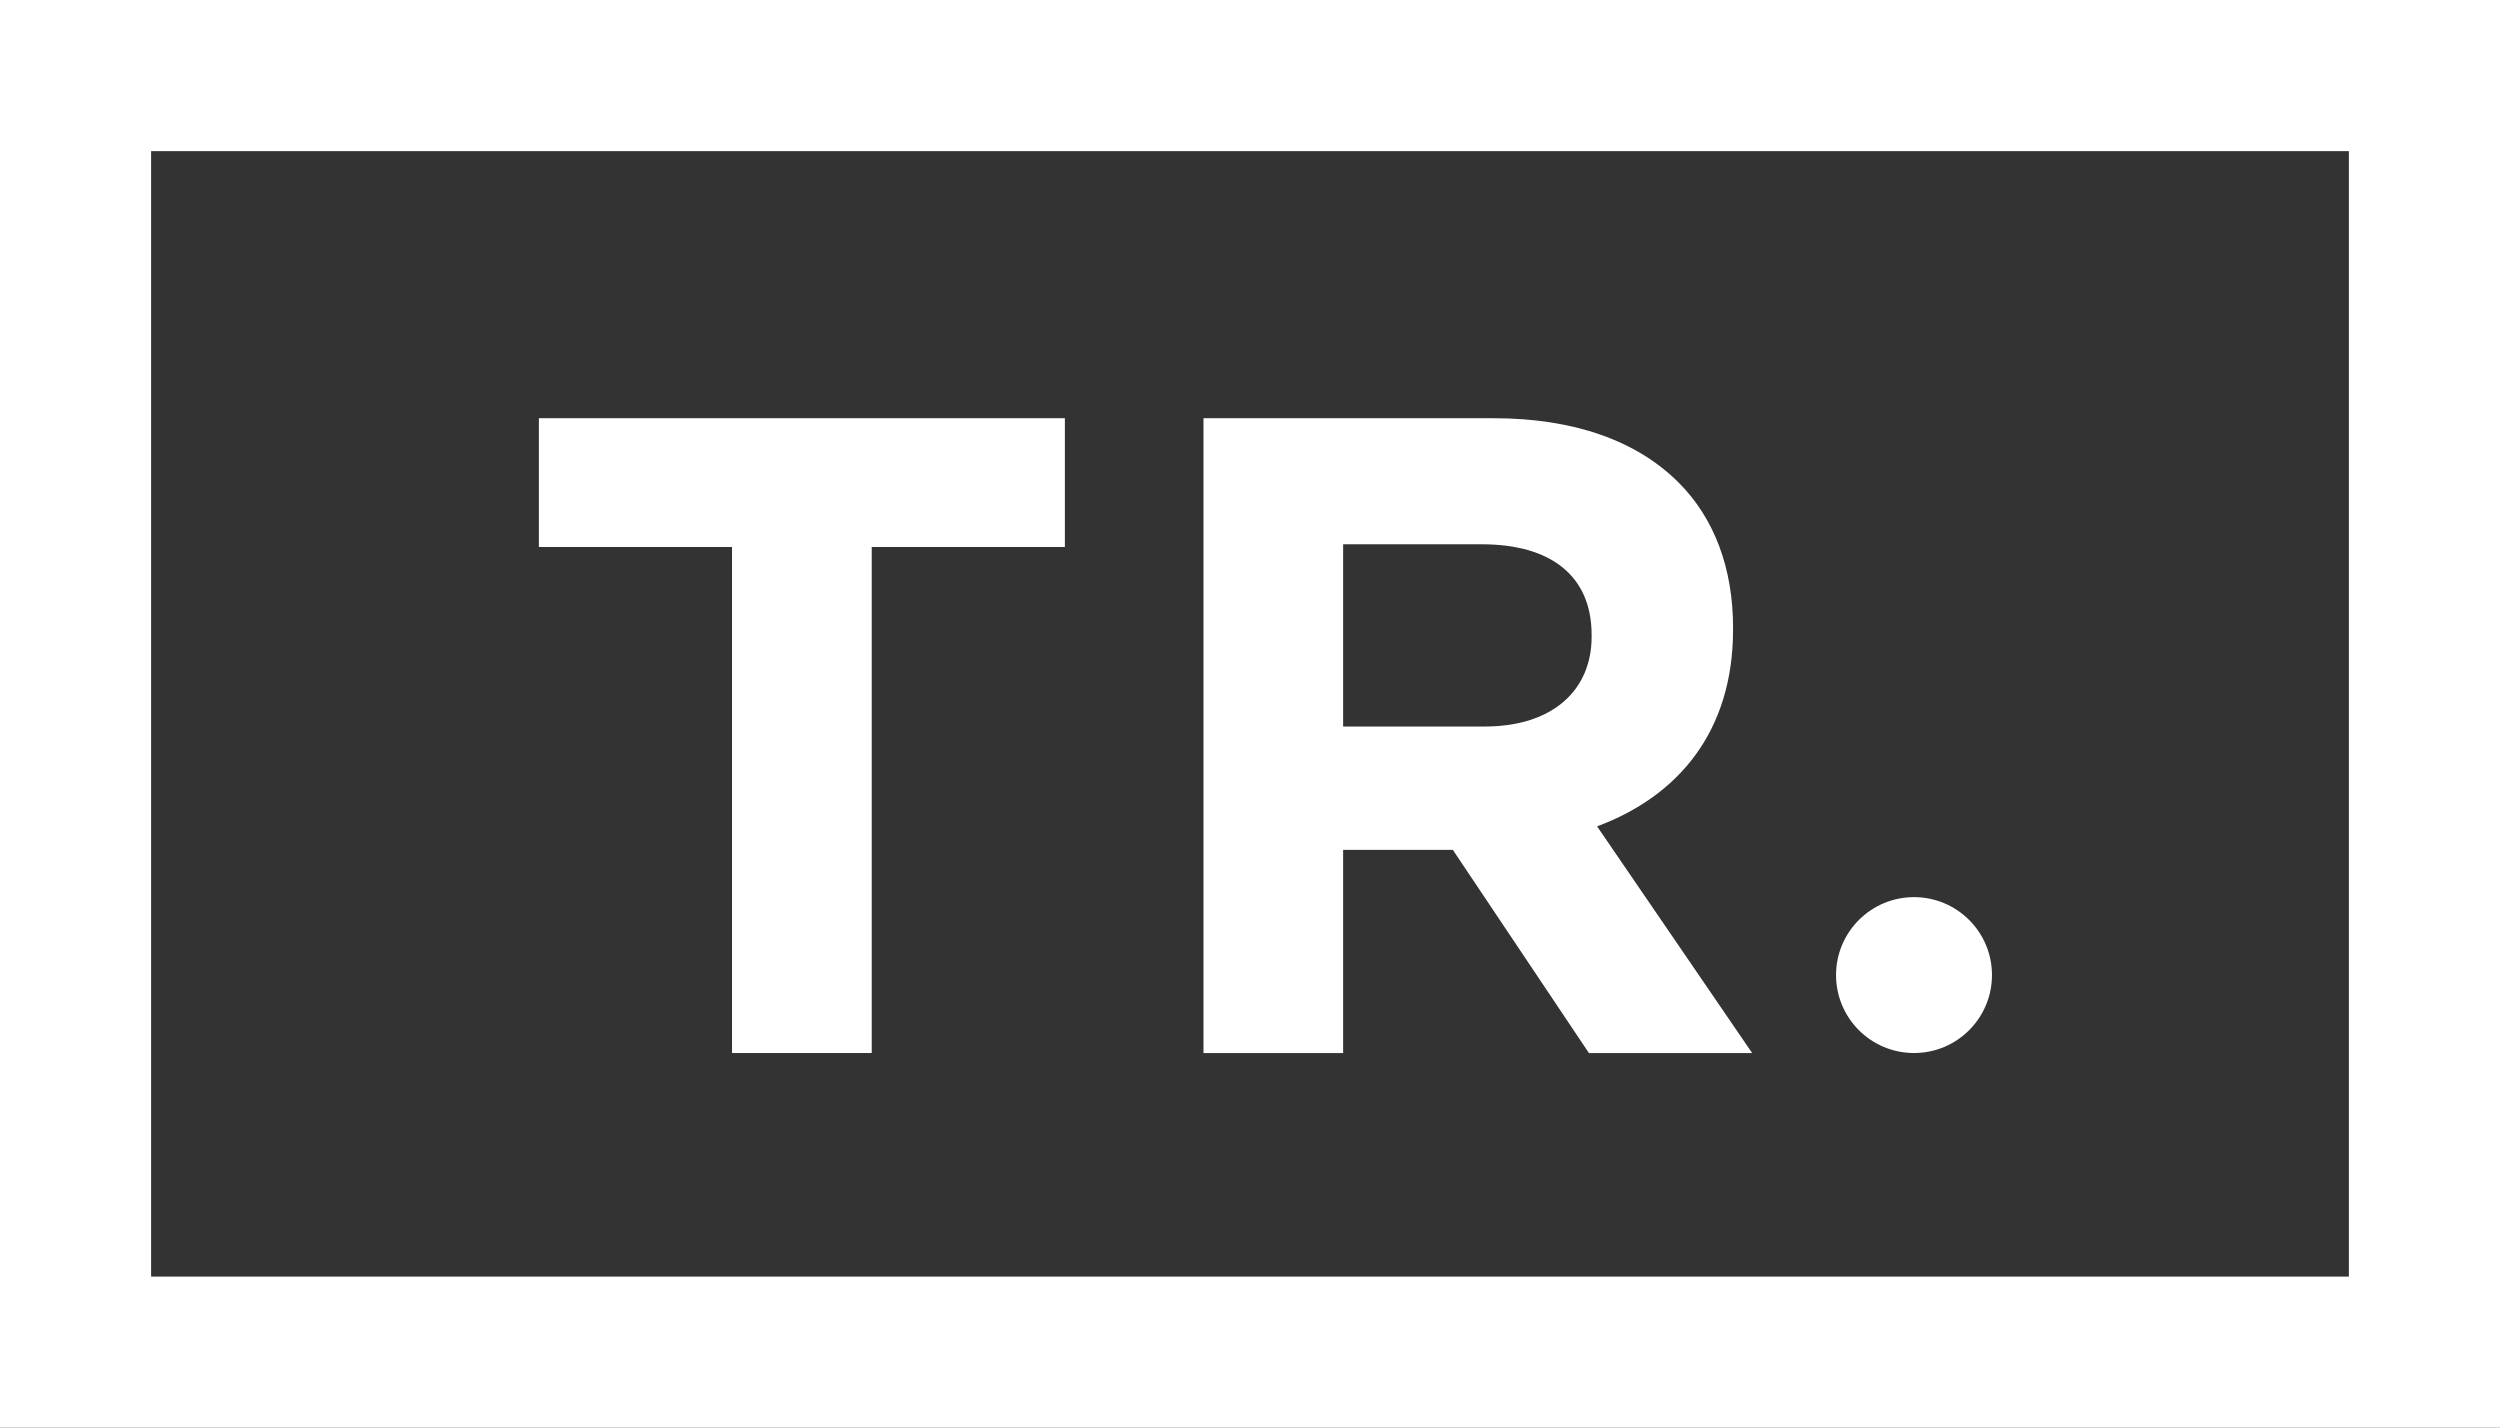 <!-- Generator: Adobe Illustrator 18.1.1, SVG Export Plug-In  -->
<svg version="1.1"
	 xmlns="http://www.w3.org/2000/svg" xmlns:xlink="http://www.w3.org/1999/xlink" xmlns:a="http://ns.adobe.com/AdobeSVGViewerExtensions/3.0/"
	 x="0px" y="0px" width="106.717px" height="60.945px" viewBox="0 0 106.717 60.945" enable-background="new 0 0 106.717 60.945"
	 xml:space="preserve">
<rect x="0" y="0" width="106.717" height="60.945" fill="#333333" stroke="none"/>
<defs>
</defs>
<polygon fill="#FFFFFF" points="31.248,23.349 23.003,23.349 23.003,17.852 45.456,17.852 45.456,23.349 37.211,23.349 
	37.211,44.95 31.248,44.95 "/>
<g>
	<defs>
		<rect id="SVGID_1_" x="0" y="0" width="106.717" height="60.945"/>
	</defs>
	<clipPath id="SVGID_2_">
		<use xlink:href="#SVGID_1_"  overflow="visible"/>
	</clipPath>
	<path clip-path="url(#SVGID_2_)" fill="#FFFFFF" d="M63.374,31.013c2.902,0,4.567-1.547,4.567-3.831v-0.078
		c0-2.555-1.78-3.87-4.684-3.87h-5.923v7.779H63.374z M51.373,17.853h12.388c3.445,0,6.116,0.968,7.896,2.748
		c1.51,1.51,2.322,3.639,2.322,6.194v0.078c0,4.373-2.359,7.122-5.805,8.401l6.62,9.677h-6.968l-5.808-8.672H61.94h-4.606v8.672
		h-5.961V17.853z"/>
	<path clip-path="url(#SVGID_2_)" fill="#FFFFFF" d="M81.703,44.95c1.838,0,3.328-1.49,3.328-3.328c0-1.836-1.49-3.326-3.328-3.326
		c-1.838,0-3.328,1.49-3.328,3.326C78.375,43.46,79.865,44.95,81.703,44.95"/>
</g>
<path fill="#FFFFFF" d="M6.45,6.45h93.816v48.045H6.45V6.45z M0,60.945h106.717V0H0V60.945z"/>
</svg>